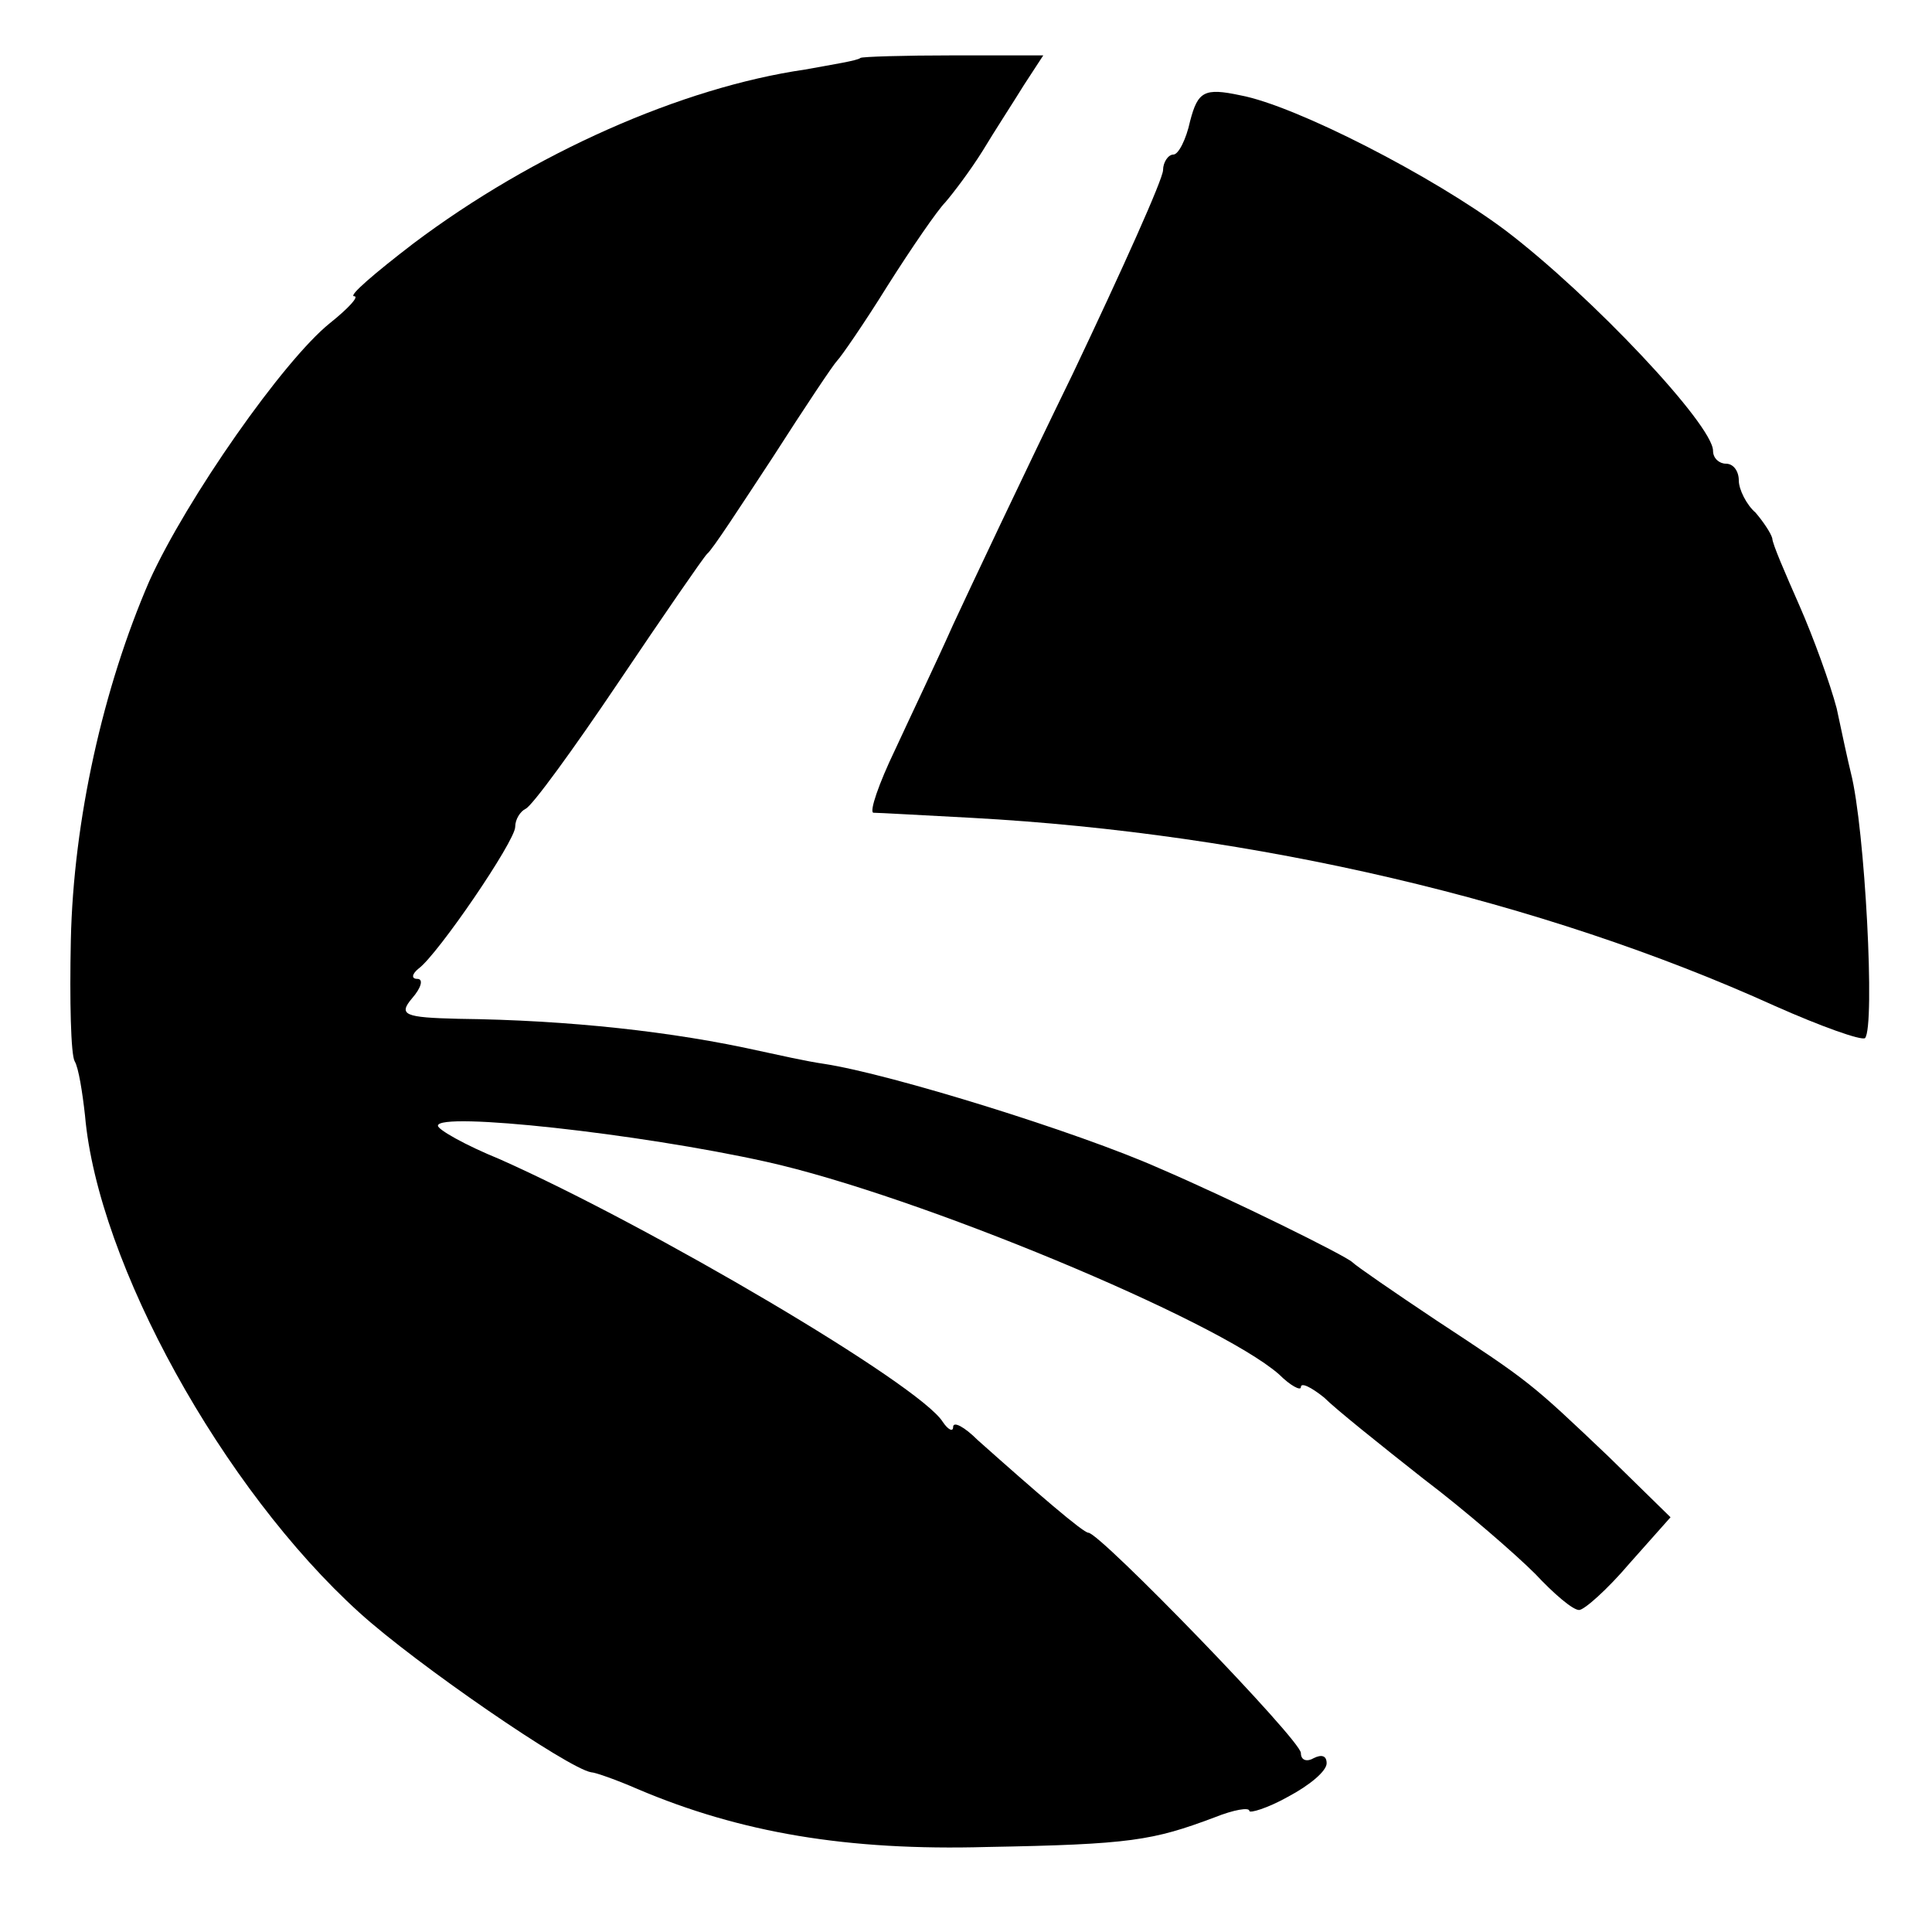 <?xml version="1.0" standalone="no"?>
<!DOCTYPE svg PUBLIC "-//W3C//DTD SVG 20010904//EN"
 "http://www.w3.org/TR/2001/REC-SVG-20010904/DTD/svg10.dtd">
<svg version="1.0" xmlns="http://www.w3.org/2000/svg"
 width="150pt" height="150pt" viewBox="0 0 150 150"
 preserveAspectRatio="xMidYMid meet">
<g transform="translate(0,150) scale(0.1,-0.1)"
fill="#000000" stroke="none">
<path d="M668 1455 c-2 -2 -21 -5 -43 -9 -96 -14 -211 -65 -304 -135 -30 -23
-51 -41 -46 -41 4 0 -4 -9 -19 -21 -36 -29 -111 -136 -140 -200 -36 -83 -59
-186 -61 -279 -1 -47 0 -89 3 -94 3 -5 6 -24 8 -42 10 -115 107 -290 213 -386
44 -40 162 -121 180 -124 3 0 20 -6 36 -13 80 -34 163 -48 271 -45 112 2 129
5 177 23 15 6 27 8 27 5 0 -2 14 2 30 11 17 9 30 20 30 26 0 6 -4 7 -10 4 -5
-3 -10 -2 -10 4 0 10 -156 171 -165 171 -4 0 -40 31 -86 72 -10 10 -19 15 -19
10 0 -4 -4 -2 -8 4 -18 29 -227 152 -344 204 -27 11 -48 23 -48 26 0 11 156
-6 255 -28 117 -26 350 -123 398 -165 9 -9 17 -13 17 -10 0 4 8 0 18 -8 9 -9
44 -37 77 -63 33 -25 72 -59 87 -74 14 -15 29 -28 34 -28 4 0 22 16 39 36 l32
36 -48 47 c-61 58 -61 58 -134 106 -33 22 -62 42 -65 45 -5 5 -94 49 -150 73
-63 28 -208 73 -260 81 -14 2 -36 7 -50 10 -67 15 -148 24 -234 25 -42 1 -47
3 -36 16 7 8 9 15 4 15 -5 0 -4 4 1 8 15 11 75 99 75 110 0 6 4 12 8 14 5 2
37 46 72 98 35 52 66 97 69 100 4 3 26 37 51 75 25 39 47 72 50 75 3 3 21 29
39 58 19 30 39 59 45 65 6 7 19 24 29 40 9 15 24 38 32 51 l15 23 -70 0 c-38
0 -71 -1 -72 -2z"/>
<path d="M924 1406 c-3 -14 -9 -26 -13 -26 -4 0 -8 -6 -8 -12 0 -7 -32 -78
-70 -158 -39 -80 -80 -167 -93 -195 -12 -27 -33 -71 -45 -97 -13 -27 -20 -48
-17 -49 4 0 39 -2 77 -4 219 -12 442 -64 623 -146 36 -16 67 -27 70 -25 8 9 0
163 -11 206 -2 8 -7 31 -11 50 -5 19 -18 55 -29 80 -11 25 -21 48 -21 52 -1 4
-7 13 -13 20 -7 6 -13 18 -13 25 0 7 -4 13 -10 13 -5 0 -10 4 -10 10 0 20 -94
120 -161 171 -56 42 -163 97 -206 105 -28 6 -33 3 -39 -20z"/>
</g>
</svg>
